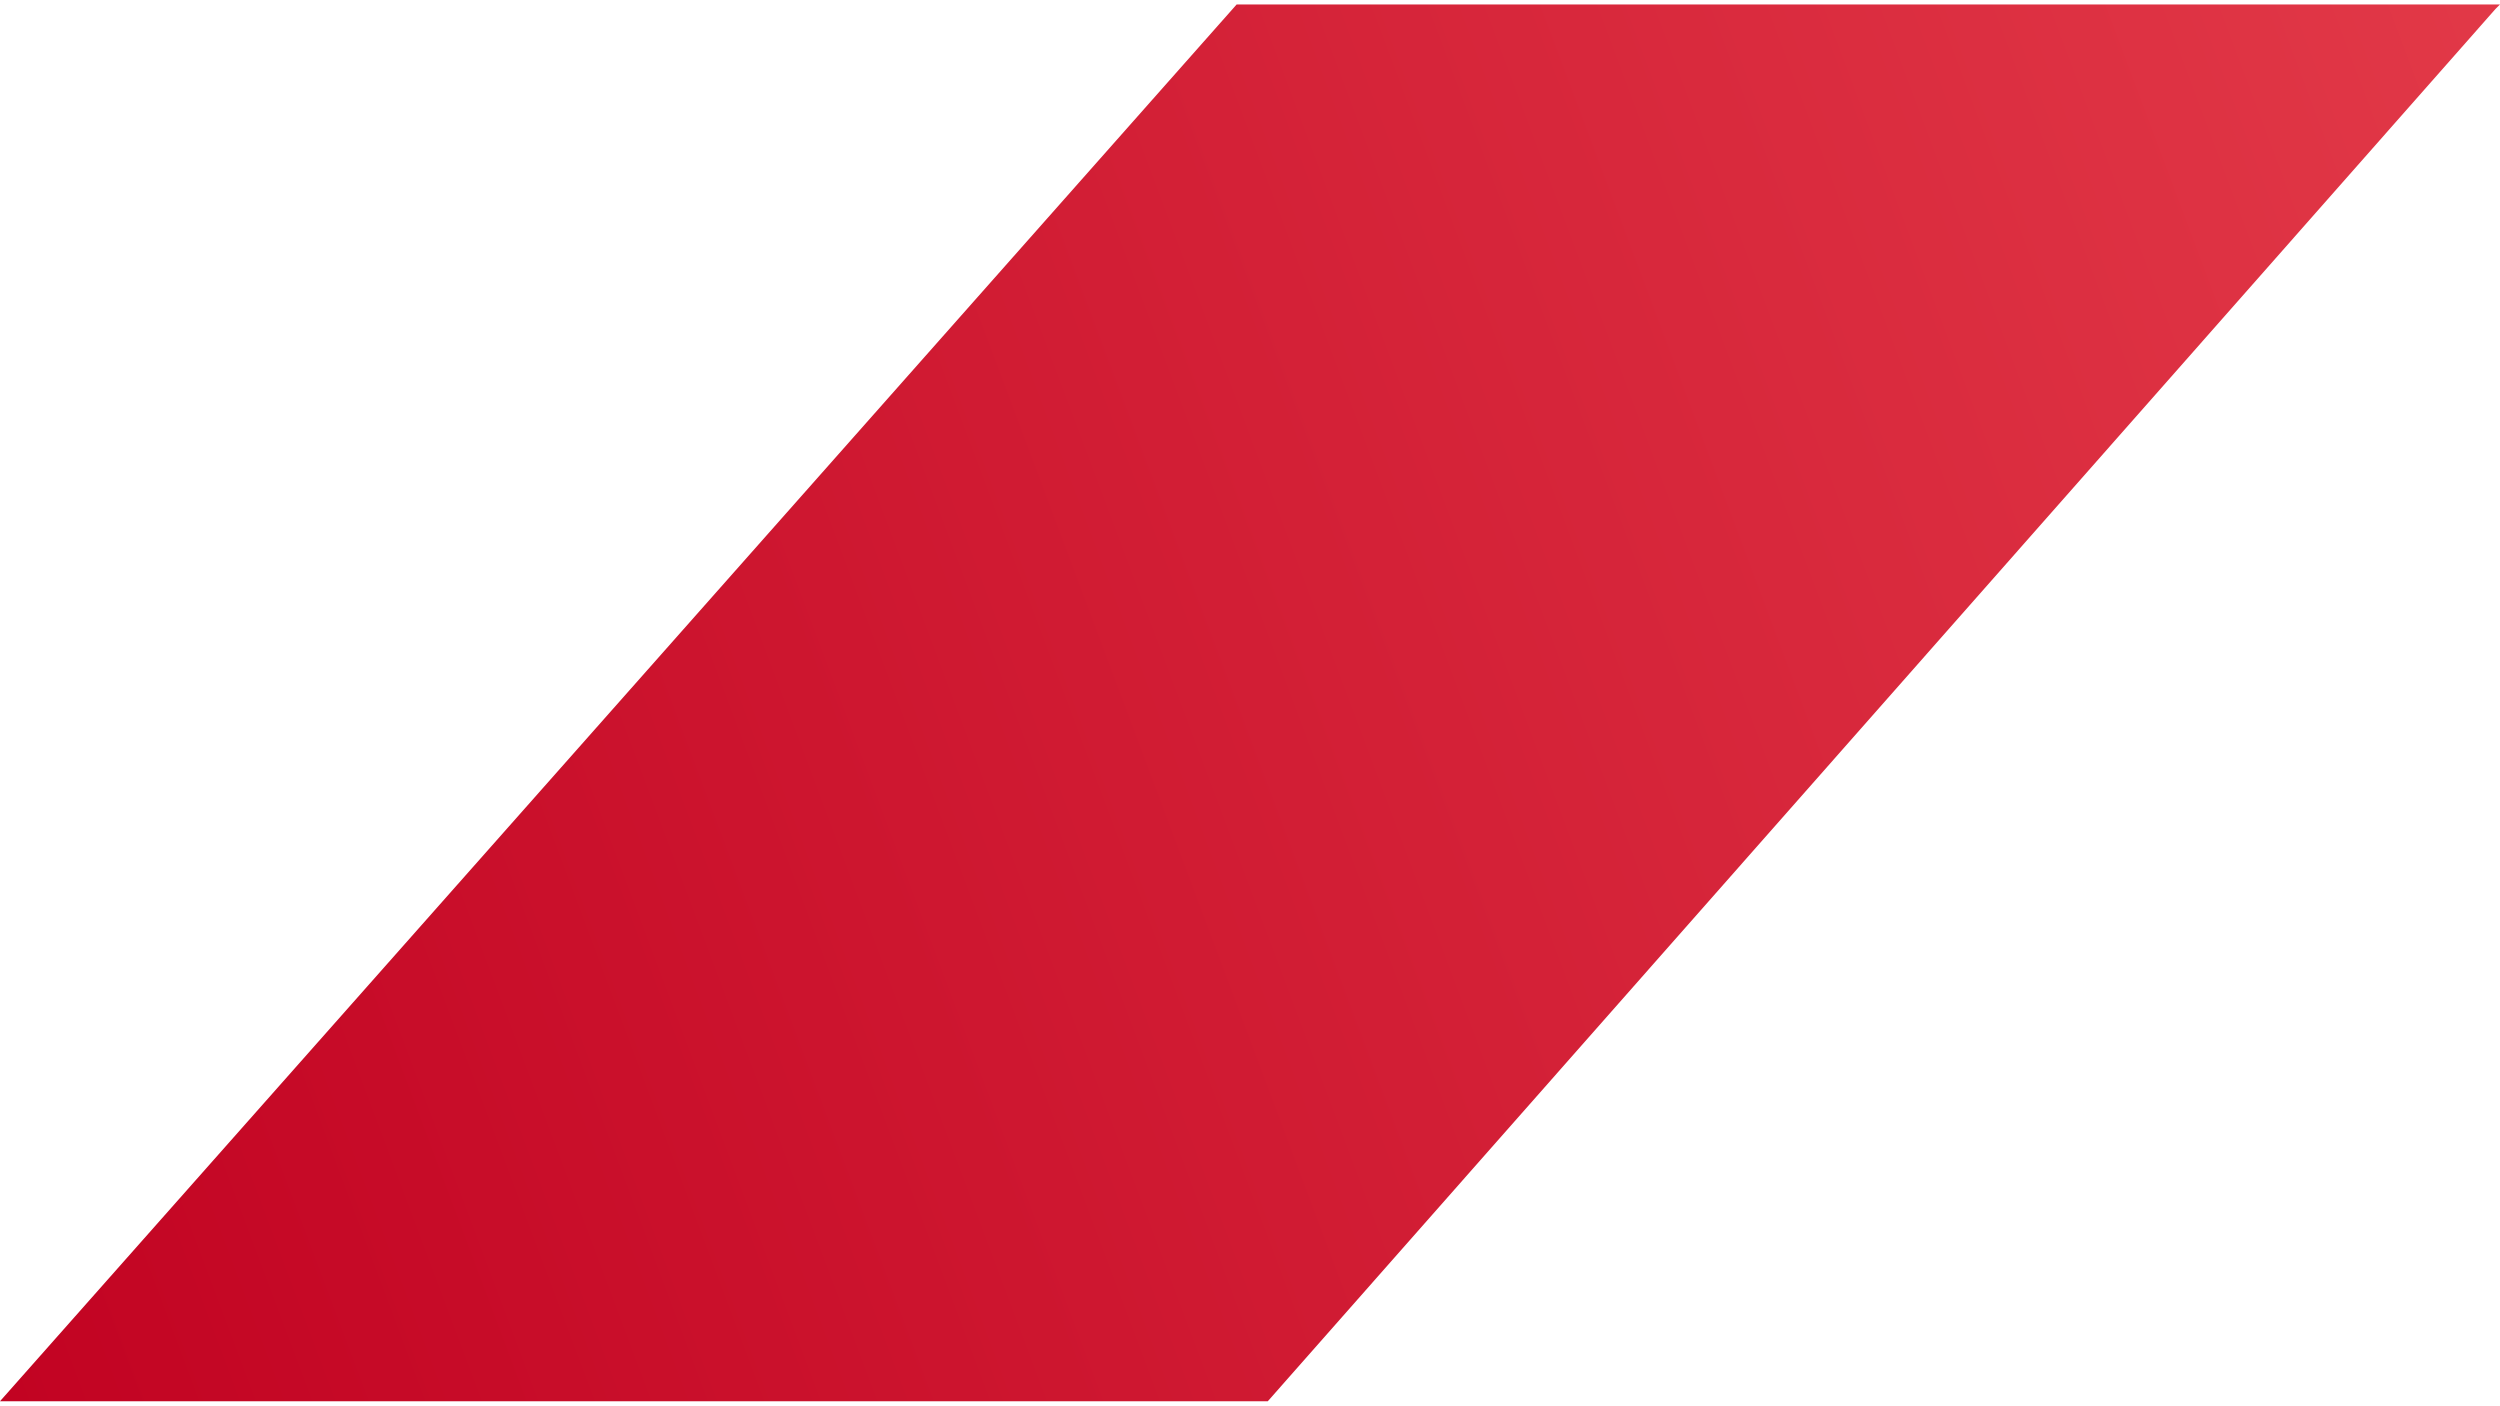 <svg width="281" height="158" viewBox="0 0 281 158" fill="none" xmlns="http://www.w3.org/2000/svg">
<path d="M142.5 157.5L280.5 1L281 0.5H139L0 157.5H142.5Z" fill="url(#paint0_linear)"/>
<defs>
<linearGradient id="paint0_linear" x1="-1.85752e-06" y1="157" x2="573.5" y2="-58" gradientUnits="userSpaceOnUse">
<stop stop-color="#C20322"/>
<stop offset="1" stop-color="#FF6A6A"/>
</linearGradient>
</defs>
</svg>
